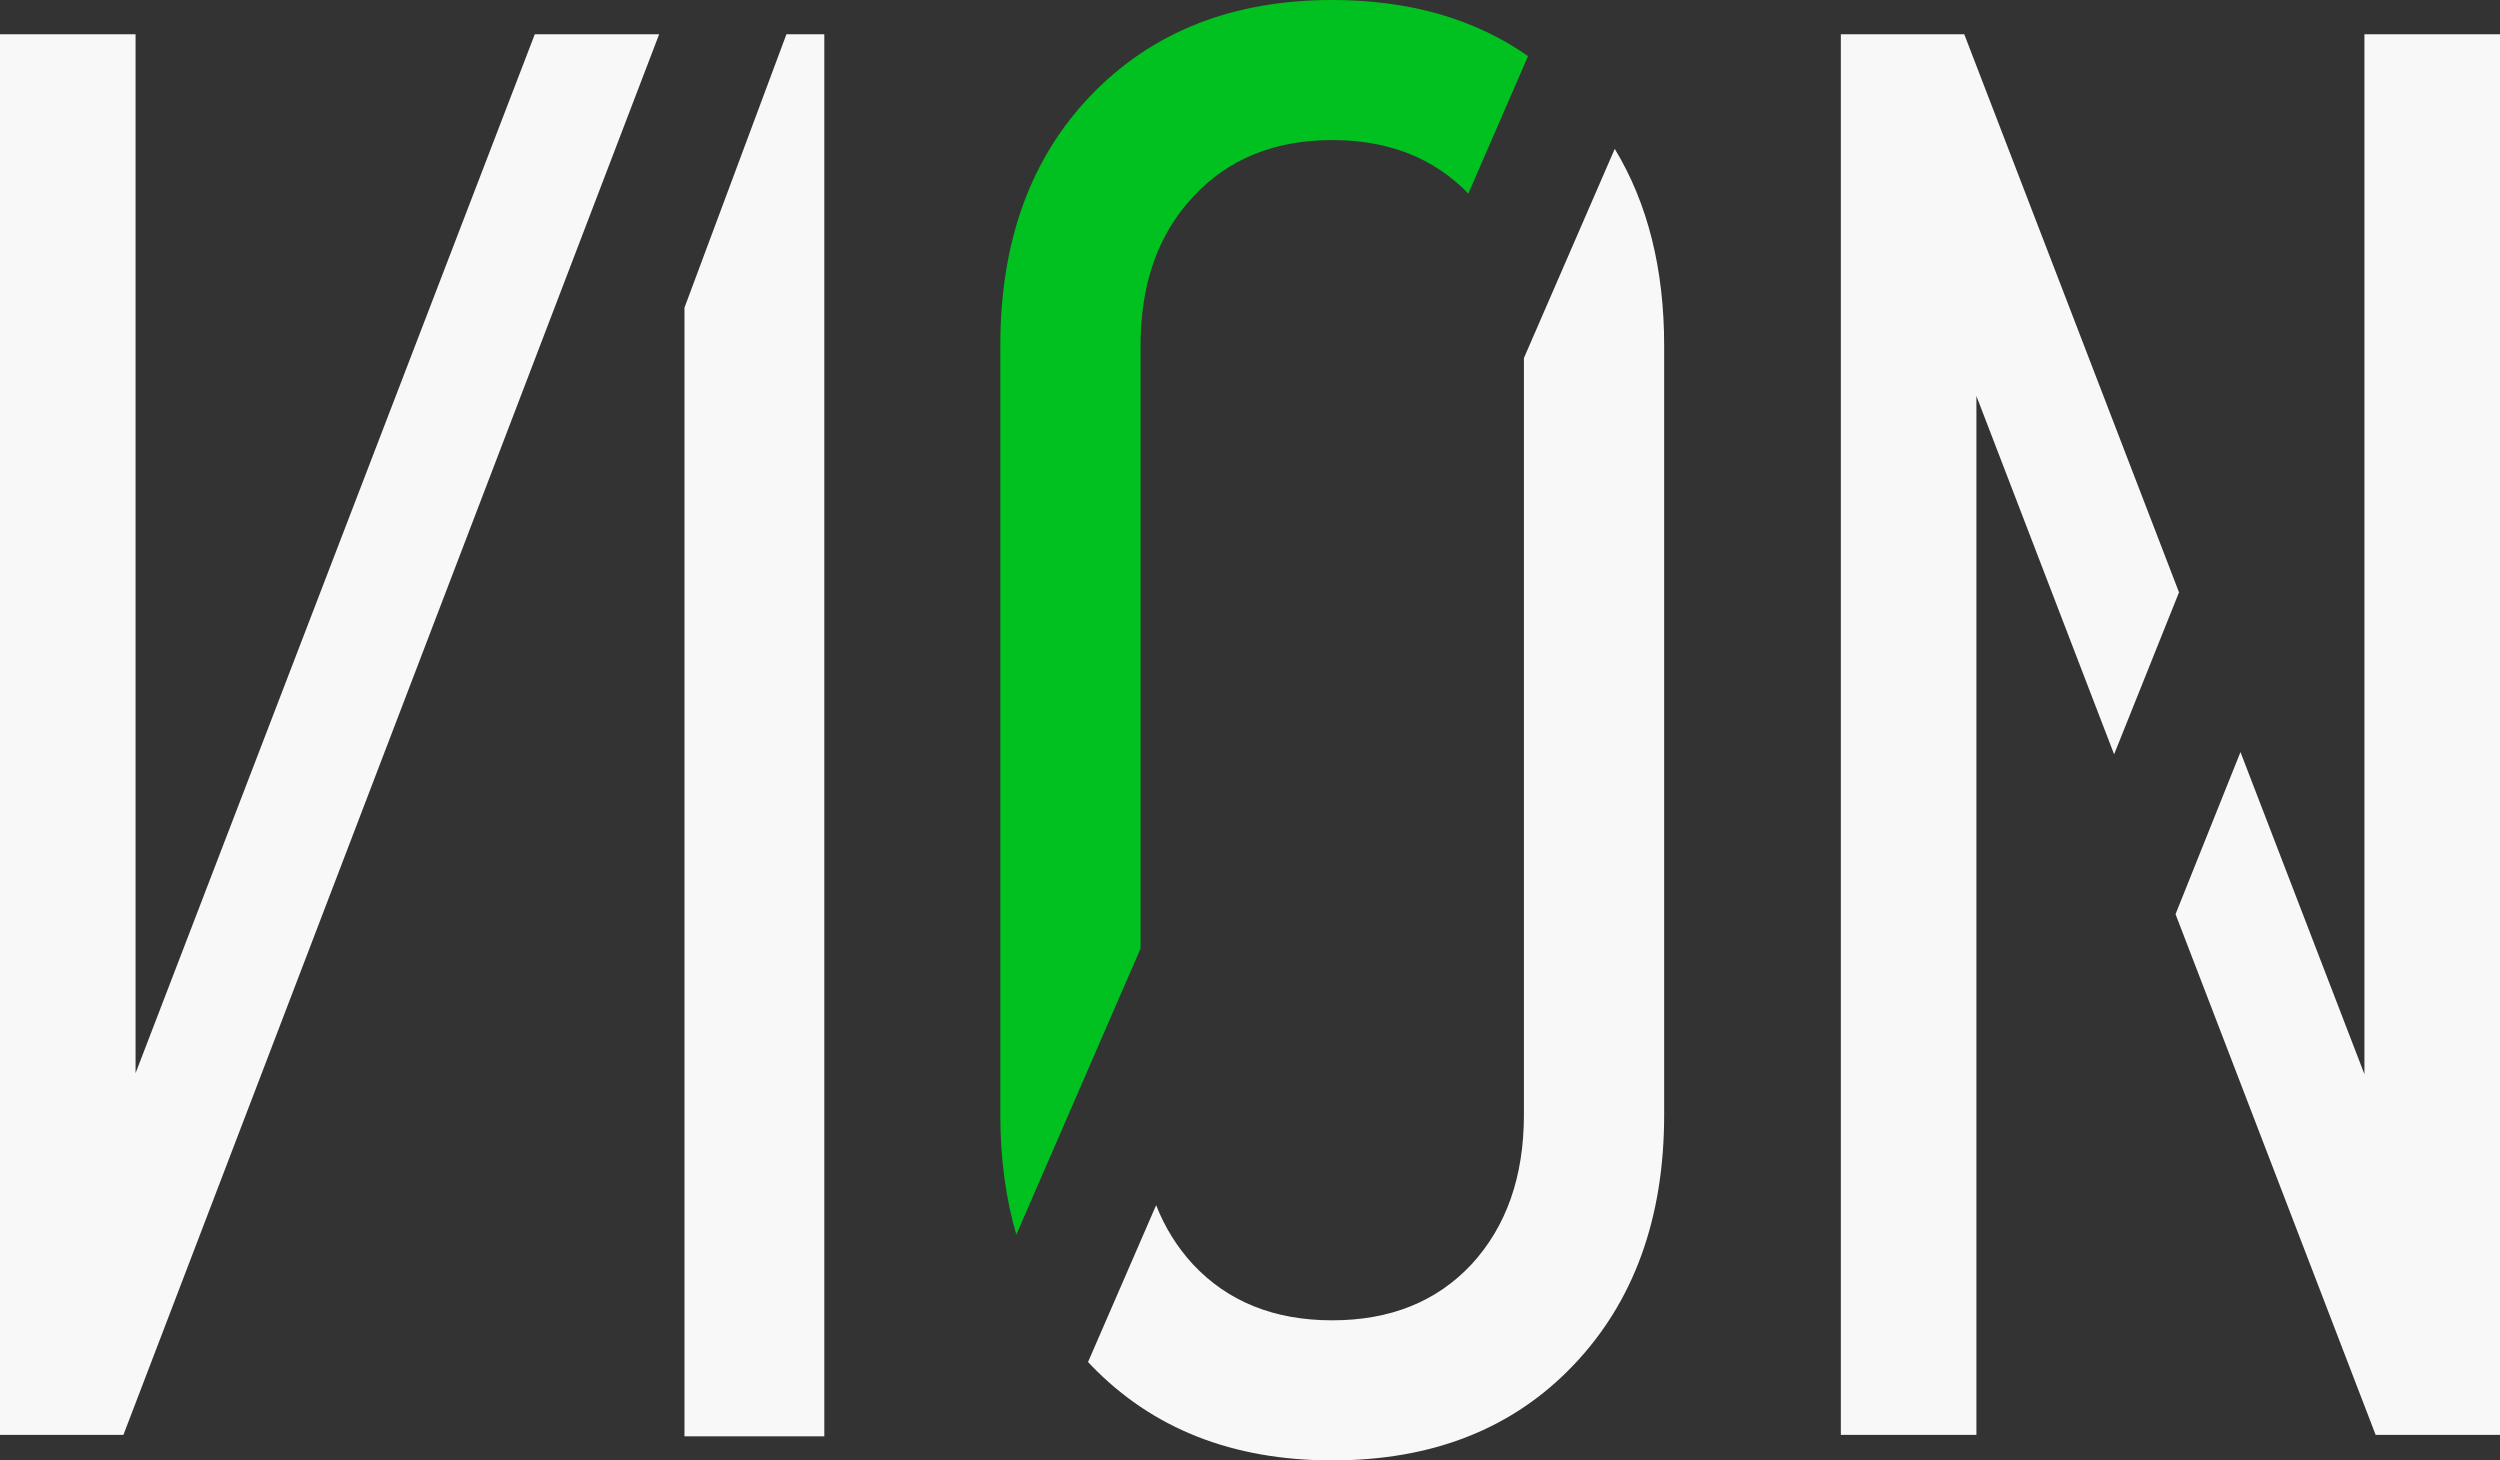<svg width="101" height="59" viewBox="0 0 101 59" fill="none" xmlns="http://www.w3.org/2000/svg">
<rect x="0" y="0" width="101" height="59" fill="#333333" stroke="none"/>
<path d="M26.63 1.383H21.606L3.891 47.482L5.477 47.67V1.383H0V57.969H4.986L26.63 1.383Z" fill="#F8F8F8"/>
<path d="M65.236 6.014L61.566 14.466V45.042C61.566 47.532 60.861 49.544 59.451 51.078C58.041 52.587 56.165 53.341 53.823 53.341C51.481 53.341 49.605 52.587 48.194 51.078C47.553 50.38 47.058 49.584 46.708 48.689L43.957 55.025C43.997 55.067 44.037 55.11 44.077 55.152C46.545 57.717 49.794 59 53.823 59C57.877 59 61.126 57.717 63.568 55.152C66.011 52.587 67.232 49.217 67.232 45.042V13.958C67.232 10.858 66.567 8.21 65.236 6.014Z" fill="#F8F8F8"/>
<path d="M41.06 49.88C40.629 48.41 40.413 46.797 40.413 45.042V13.958C40.413 9.758 41.635 6.388 44.077 3.848C46.545 1.283 49.794 0 53.823 0C56.934 0 59.571 0.755 61.733 2.266L59.321 7.822C57.926 6.38 56.093 5.659 53.823 5.659C51.481 5.659 49.605 6.426 48.194 7.96C46.784 9.469 46.079 11.468 46.079 13.958V38.321L41.06 49.88Z" fill="#00C11F"/>
<path d="M101 57.969V1.383L95.523 1.383L95.523 43.397L90.515 30.384L87.892 36.932L95.976 57.969H101Z" fill="#F8F8F8"/>
<path d="M85.41 30.474L79.847 15.999V57.969H74.37L74.37 1.383L79.356 1.383L88.032 23.93L85.41 30.474Z" fill="#F8F8F8"/>
<path d="M31.772 1.383H33.302V58.028H27.653V12.43L31.772 1.383Z" fill="#F8F8F8"/>
</svg>
